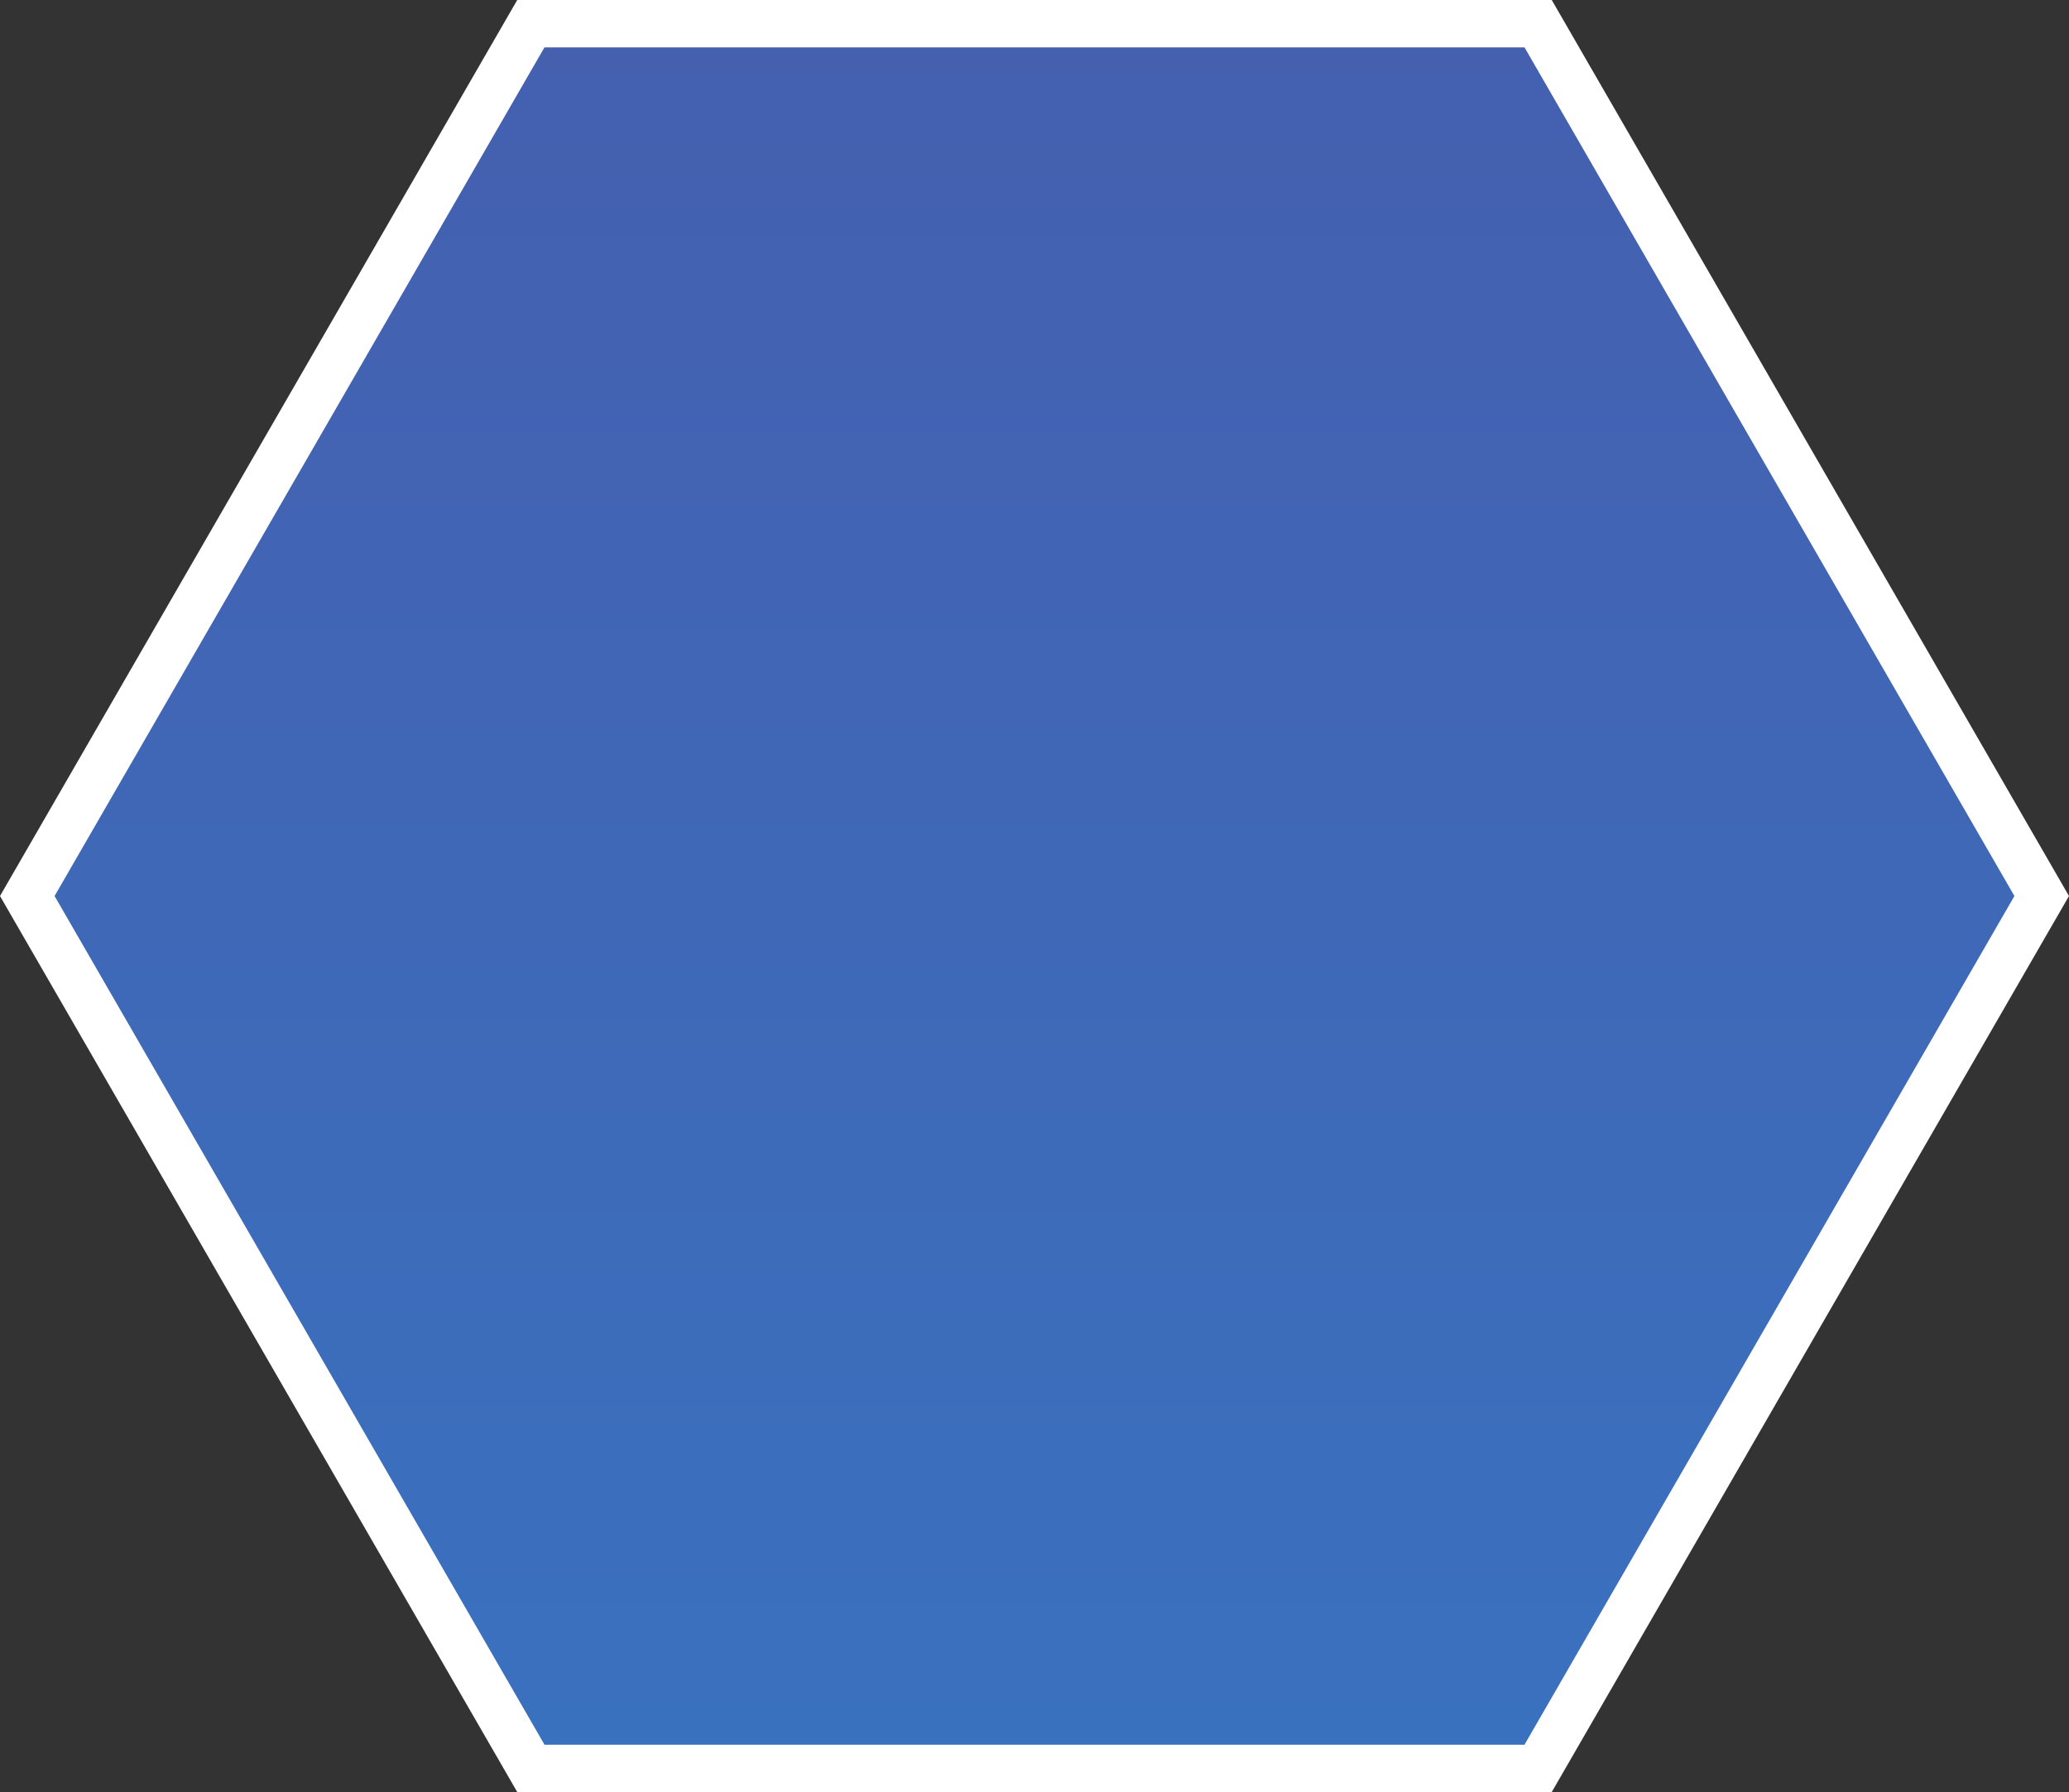 <!-- Generator: Adobe Illustrator 19.2.0, SVG Export Plug-In  -->
<svg version="1.1"
	 xmlns="http://www.w3.org/2000/svg" xmlns:xlink="http://www.w3.org/1999/xlink" xmlns:a="http://ns.adobe.com/AdobeSVGViewerExtensions/3.0/"
	 x="0px" y="0px" width="175.084px" height="151.627px" viewBox="0 0 175.084 151.627"
	 style="enable-background:new 0 0 175.084 151.627;" xml:space="preserve">
<rect x="0" y="0" width="175.084" height="151.627" fill="#333333" stroke="none"/>
<style type="text/css">
	.st0{clip-path:url(#SVGID_2_);fill:url(#SVGID_3_);stroke:#FFFFFF;stroke-width:4;stroke-miterlimit:10;}
	.st1{clip-path:url(#SVGID_5_);fill:url(#SVGID_6_);stroke:#FFFFFF;stroke-width:4;stroke-miterlimit:10;}
</style>
<defs>
</defs>
<g>
	<defs>
		<polygon id="SVGID_1_" points="44.925,2 2.309,75.813 44.925,149.627 130.158,149.627 172.774,75.813 130.158,2 		"/>
	</defs>
	<clipPath id="SVGID_2_">
		<use xlink:href="#SVGID_1_"  style="overflow:visible;"/>
	</clipPath>
	
		<linearGradient id="SVGID_3_" gradientUnits="userSpaceOnUse" x1="257.102" y1="632.296" x2="258.102" y2="632.296" gradientTransform="matrix(0 -5203.14 5203.14 0 -3289836.5 1338156.75)">
		<stop  offset="0" style="stop-color:#288CD7"/>
		<stop  offset="6.043960e-04" style="stop-color:#288CD7"/>
		<stop  offset="0.252" style="stop-color:#82005A"/>
		<stop  offset="0.416" style="stop-color:#EB1337"/>
		<stop  offset="0.522" style="stop-color:#C80032"/>
		<stop  offset="0.635" style="stop-color:#AF0000"/>
		<stop  offset="1" style="stop-color:#AF0000"/>
	</linearGradient>
	<rect x="2.309" y="2" class="st0" width="170.465" height="147.627"/>
	<use xlink:href="#SVGID_1_"  style="overflow:visible;fill:none;stroke:#FFFFFF;stroke-width:4;stroke-miterlimit:10;"/>
</g>
</svg>